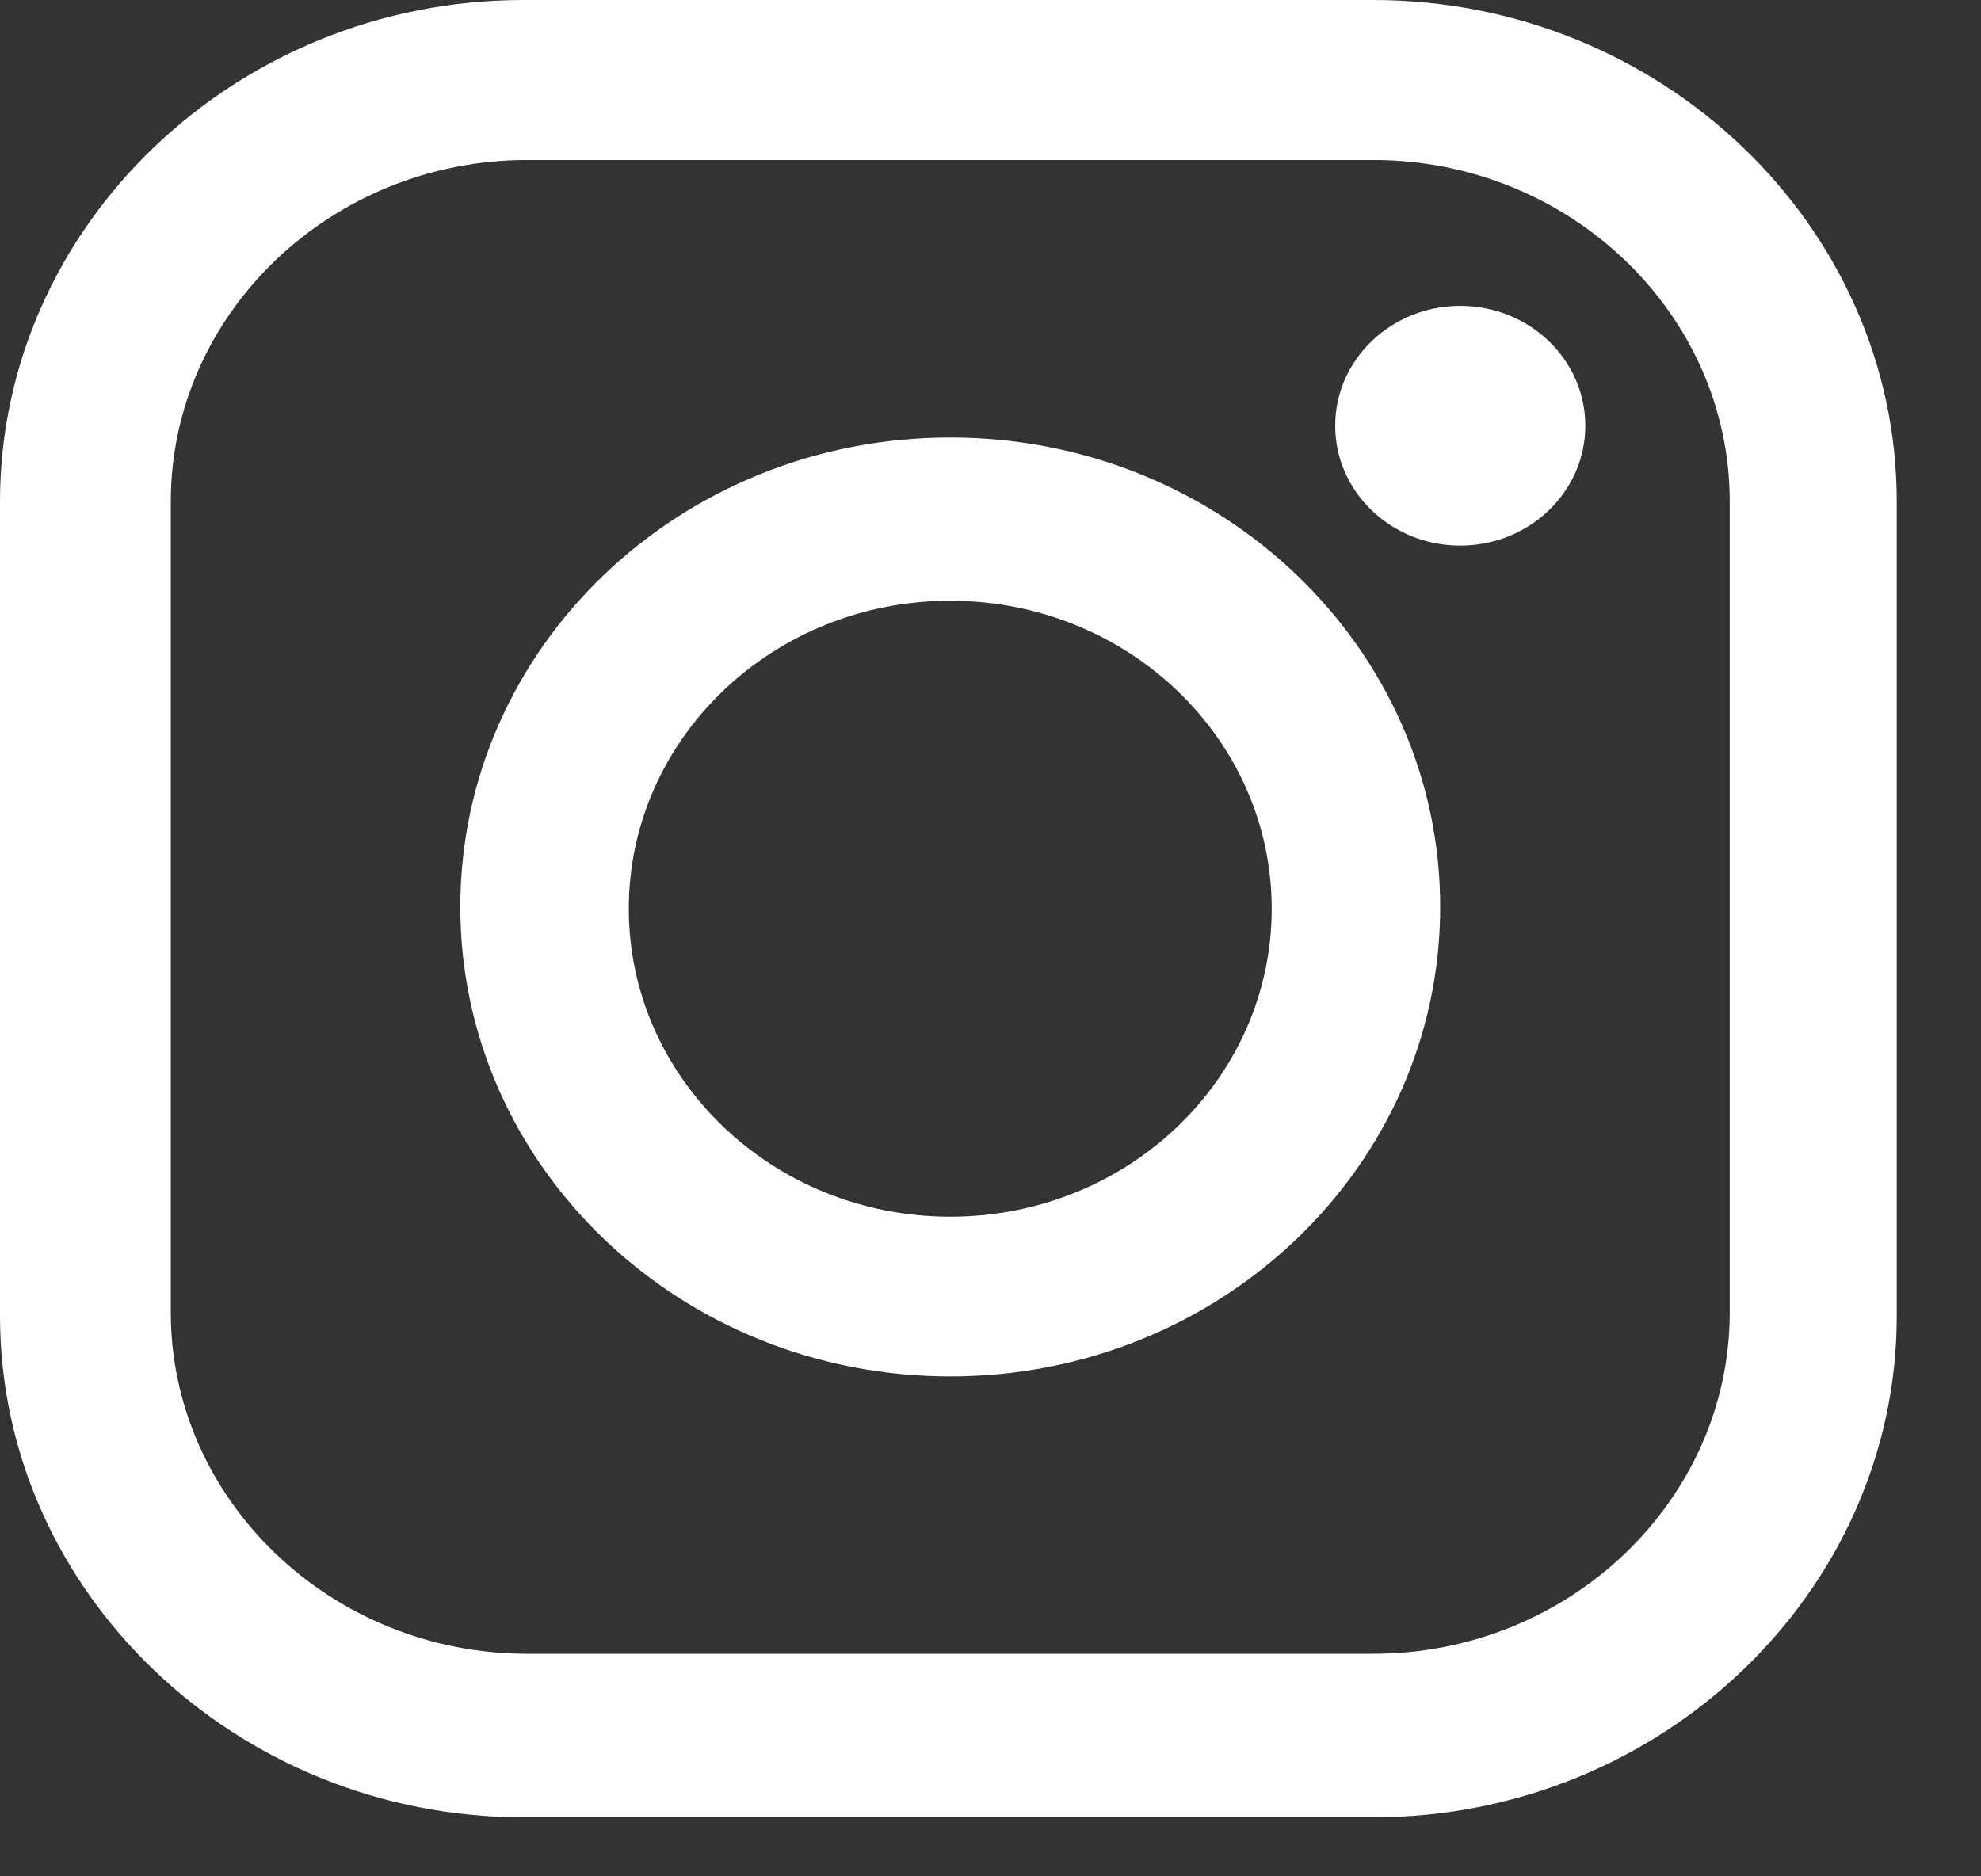<?xml version="1.0" encoding="UTF-8"?> <svg xmlns="http://www.w3.org/2000/svg" width="19" height="18" viewBox="0 0 19 18" fill="none"><rect x="0" y="0" width="19" height="18" fill="#333333" stroke="none"/> <g clip-path="url(#clip0)"> <path d="M9.114 4.197C6.519 4.197 4.415 6.213 4.415 8.7C4.415 11.187 6.519 13.204 9.114 13.204C11.709 13.204 13.813 11.187 13.813 8.7C13.813 6.213 11.709 4.197 9.114 4.197ZM9.114 11.672C7.412 11.672 6.031 10.348 6.031 8.717C6.031 7.086 7.412 5.763 9.114 5.763C10.816 5.763 12.197 7.086 12.197 8.717C12.197 10.351 10.816 11.672 9.114 11.672Z" fill="white"></path> <path d="M14.005 5.234C14.668 5.234 15.205 4.719 15.205 4.084C15.205 3.449 14.668 2.934 14.005 2.934C13.343 2.934 12.806 3.449 12.806 4.084C12.806 4.719 13.343 5.234 14.005 5.234Z" fill="white"></path> <path d="M13.172 0H5.02C2.261 0 0 2.166 0 4.811V12.624C0 15.268 2.261 17.434 5.02 17.434H13.172C15.931 17.434 18.192 15.268 18.192 12.624V4.811C18.192 2.166 15.931 0 13.172 0ZM16.59 12.589C16.59 14.391 15.052 15.865 13.172 15.865H5.055C3.176 15.865 1.638 14.391 1.638 12.589V4.811C1.638 3.009 3.176 1.535 5.055 1.535H13.172C15.052 1.535 16.59 3.009 16.59 4.811V12.589Z" fill="white"></path> </g> <defs> <clipPath id="clip0"> <rect width="18.192" height="17.434" fill="white"></rect> </clipPath> </defs> </svg> 
